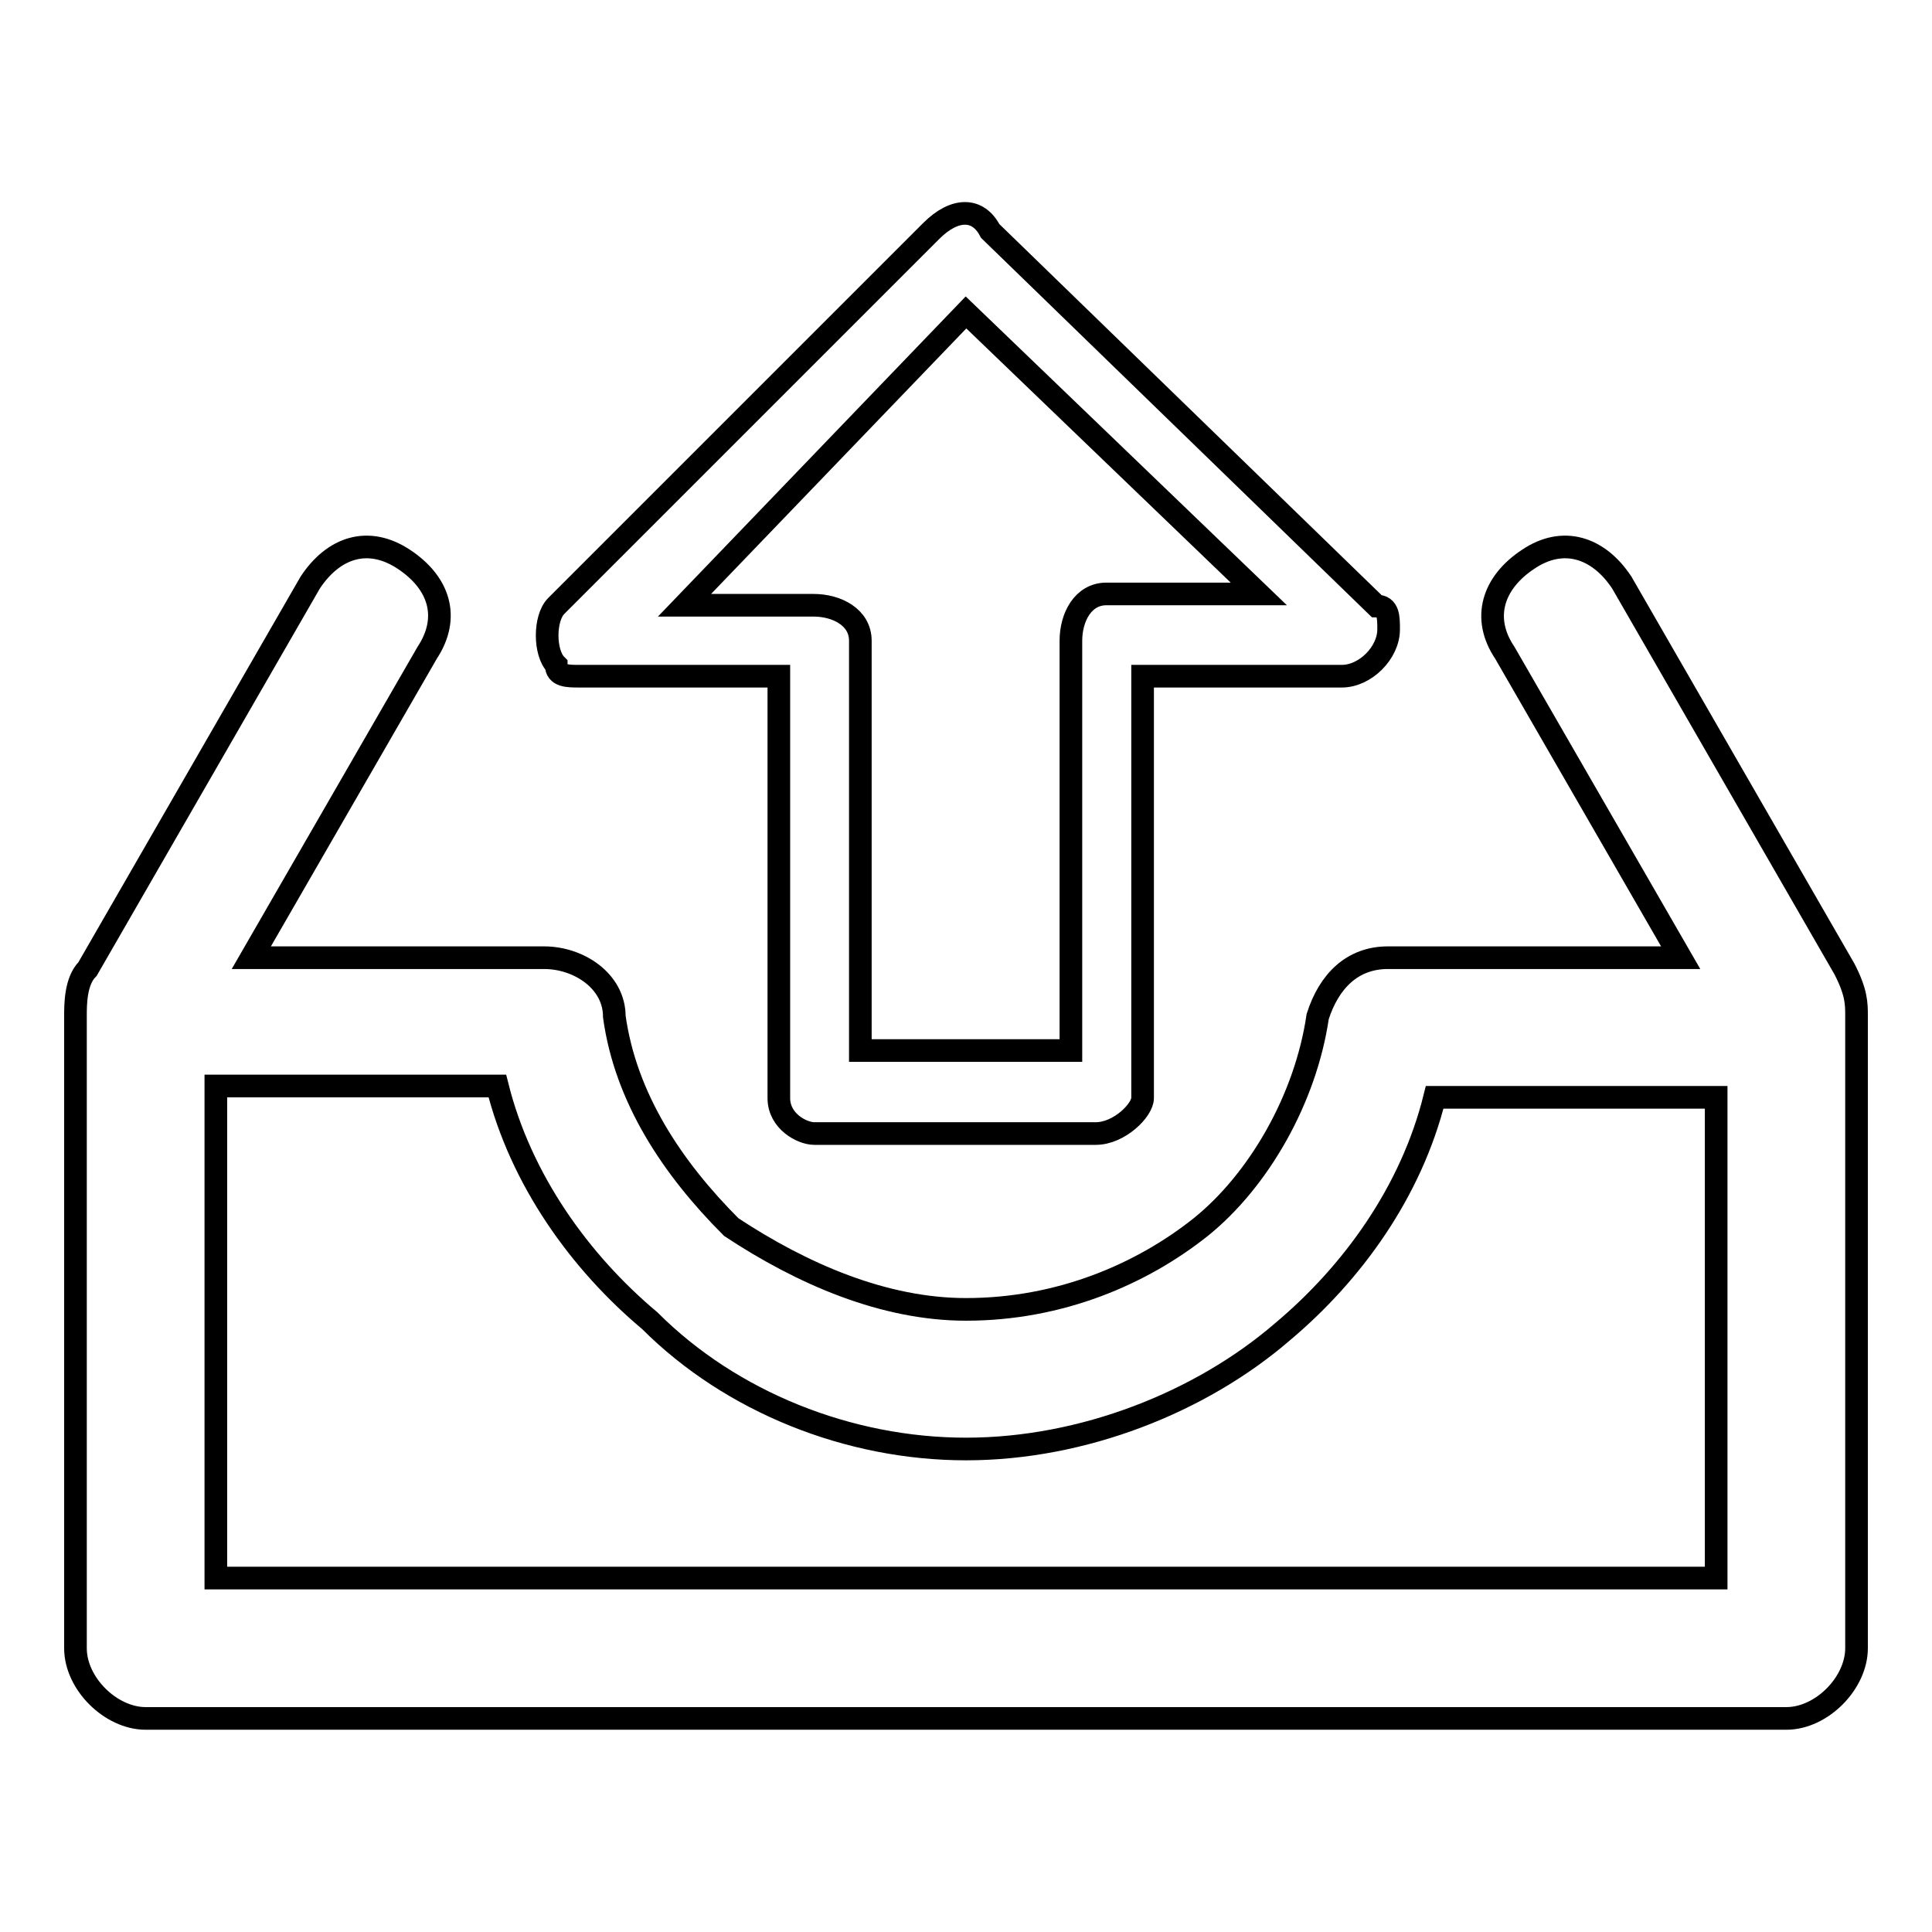 <?xml version="1.0" encoding="utf-8"?>
<!-- Svg Vector Icons : http://www.onlinewebfonts.com/icon -->
<!DOCTYPE svg PUBLIC "-//W3C//DTD SVG 1.1//EN" "http://www.w3.org/Graphics/SVG/1.1/DTD/svg11.dtd">
<svg version="1.1" xmlns="http://www.w3.org/2000/svg" xmlns:xlink="http://www.w3.org/1999/xlink" x="0px" y="0px" viewBox="0 0 256 256" enable-background="new 0 0 256 256" xml:space="preserve">
<g> <path stroke-width="3" fill-opacity="0" stroke="#000000"  d="M246,134.6c0-1.6,0-3.1-1.6-6.2l-29.5-51.2c-3.1-4.7-7.8-6.2-12.4-3.1c-4.7,3.1-6.2,7.8-3.1,12.4l23.3,40.4 h-38.8c-4.7,0-7.8,3.1-9.3,7.8c-1.6,10.9-7.8,21.7-15.5,27.9c-7.8,6.2-18.6,10.9-31.1,10.9c-10.9,0-21.7-4.7-31.1-10.9 c-7.8-7.8-14-17.1-15.5-27.9c0-4.7-4.7-7.8-9.3-7.8H33.3l23.3-40.4c3.1-4.7,1.6-9.3-3.1-12.4c-4.7-3.1-9.3-1.6-12.4,3.1l-29.5,51.2 c-1.6,1.6-1.6,4.7-1.6,6.2v83.8c0,4.7,4.7,9.3,9.3,9.3h217.4c4.7,0,9.3-4.7,9.3-9.3V134.6z M227.4,209.1H28.6v-65.2h37.3 c3.1,12.4,10.9,23.3,20.2,31.1C96.9,185.8,112.5,192,128,192c15.5,0,31.1-6.2,41.9-15.5c9.3-7.8,17.1-18.6,20.2-31.1h37.3V209.1 L227.4,209.1z M76.8,89.6h26.4v55.9c0,3.1,3.1,4.7,4.7,4.7h37.3c3.1,0,6.2-3.1,6.2-4.7V89.6h26.4c3.1,0,6.2-3.1,6.2-6.2 c0-1.6,0-3.1-1.6-3.1l-51.2-49.7c-1.6-3.1-4.7-3.1-7.8,0L73.7,80.3c-1.6,1.6-1.6,6.2,0,7.8C73.7,89.6,75.2,89.6,76.8,89.6z  M128,41.4l38.8,37.3h-20.2c-3.1,0-4.7,3.1-4.7,6.2v54.3H114V84.9c0-3.1-3.1-4.7-6.2-4.7H90.7L128,41.4z"/></g>
</svg>
